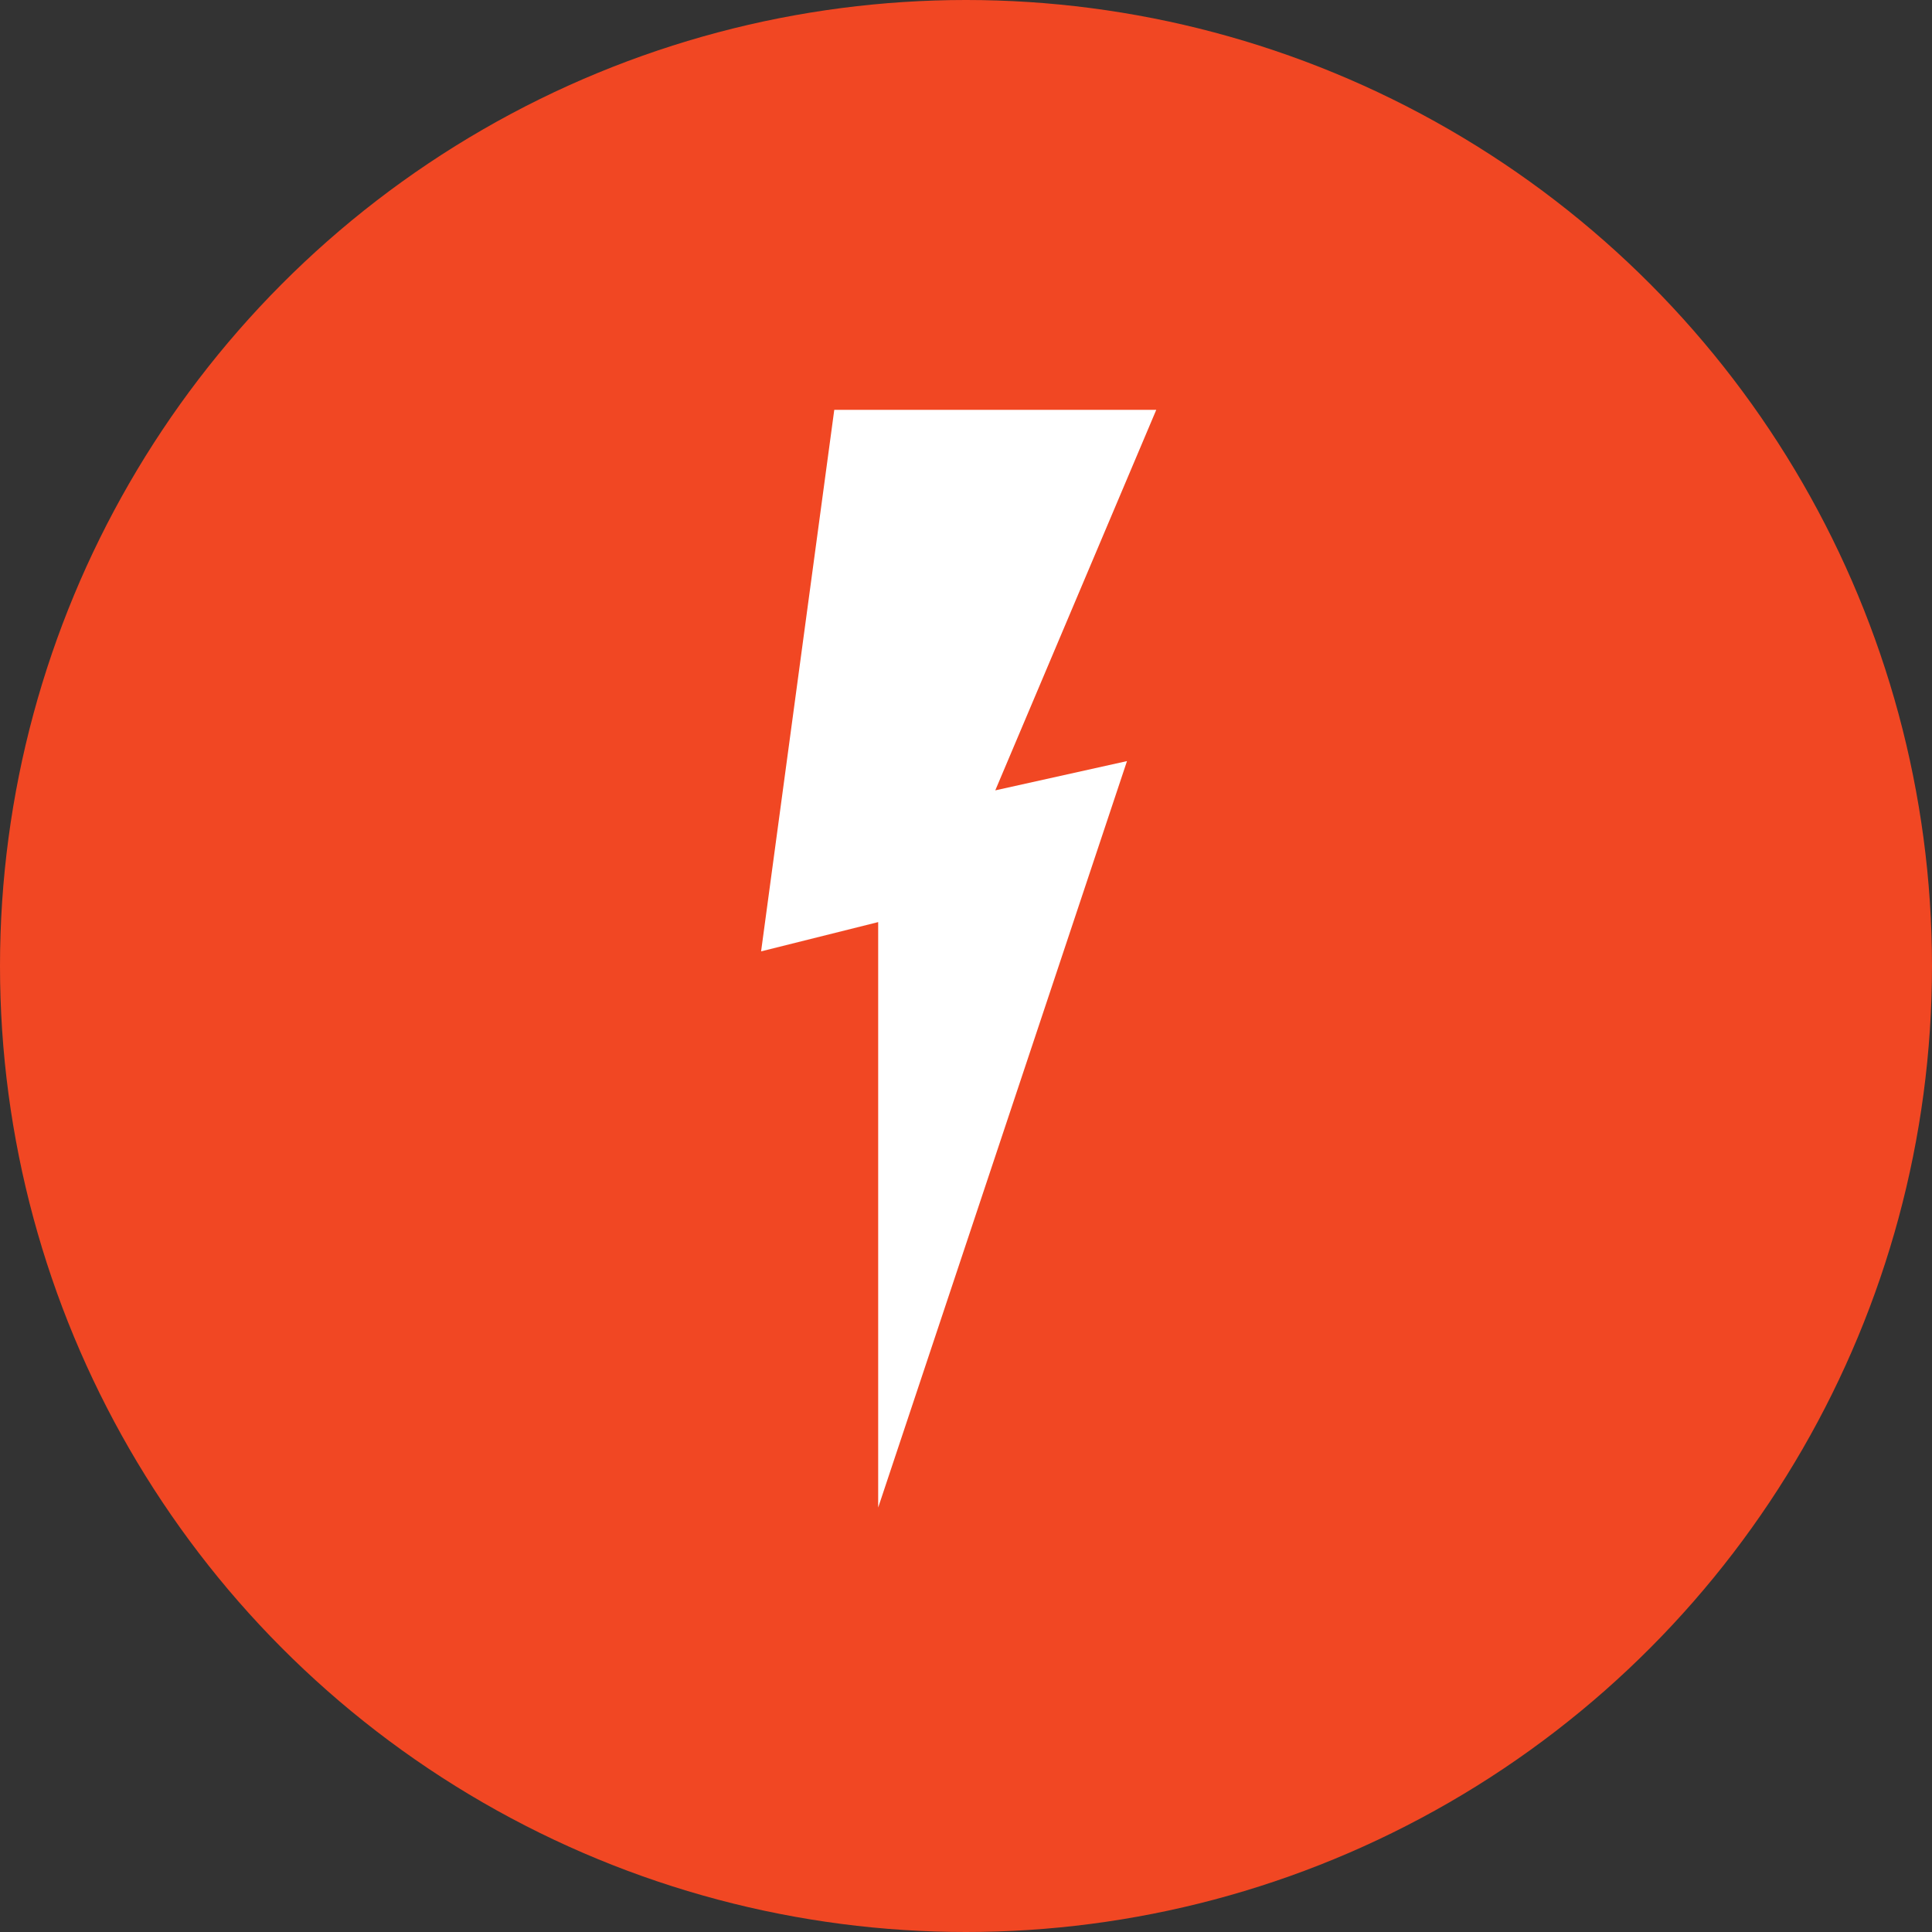 <svg width="66" height="66" viewBox="0 0 66 66" fill="none" xmlns="http://www.w3.org/2000/svg">
<rect x="0" y="0" width="66" height="66" fill="#333333" stroke="none"/>
<circle cx="33" cy="33" r="33" fill="#F14723"/>
<path d="M26 32.5L28.5 14H39.5L34 27L38.5 26L30 51.5V31.5L26 32.5Z" fill="white"/>
</svg>
